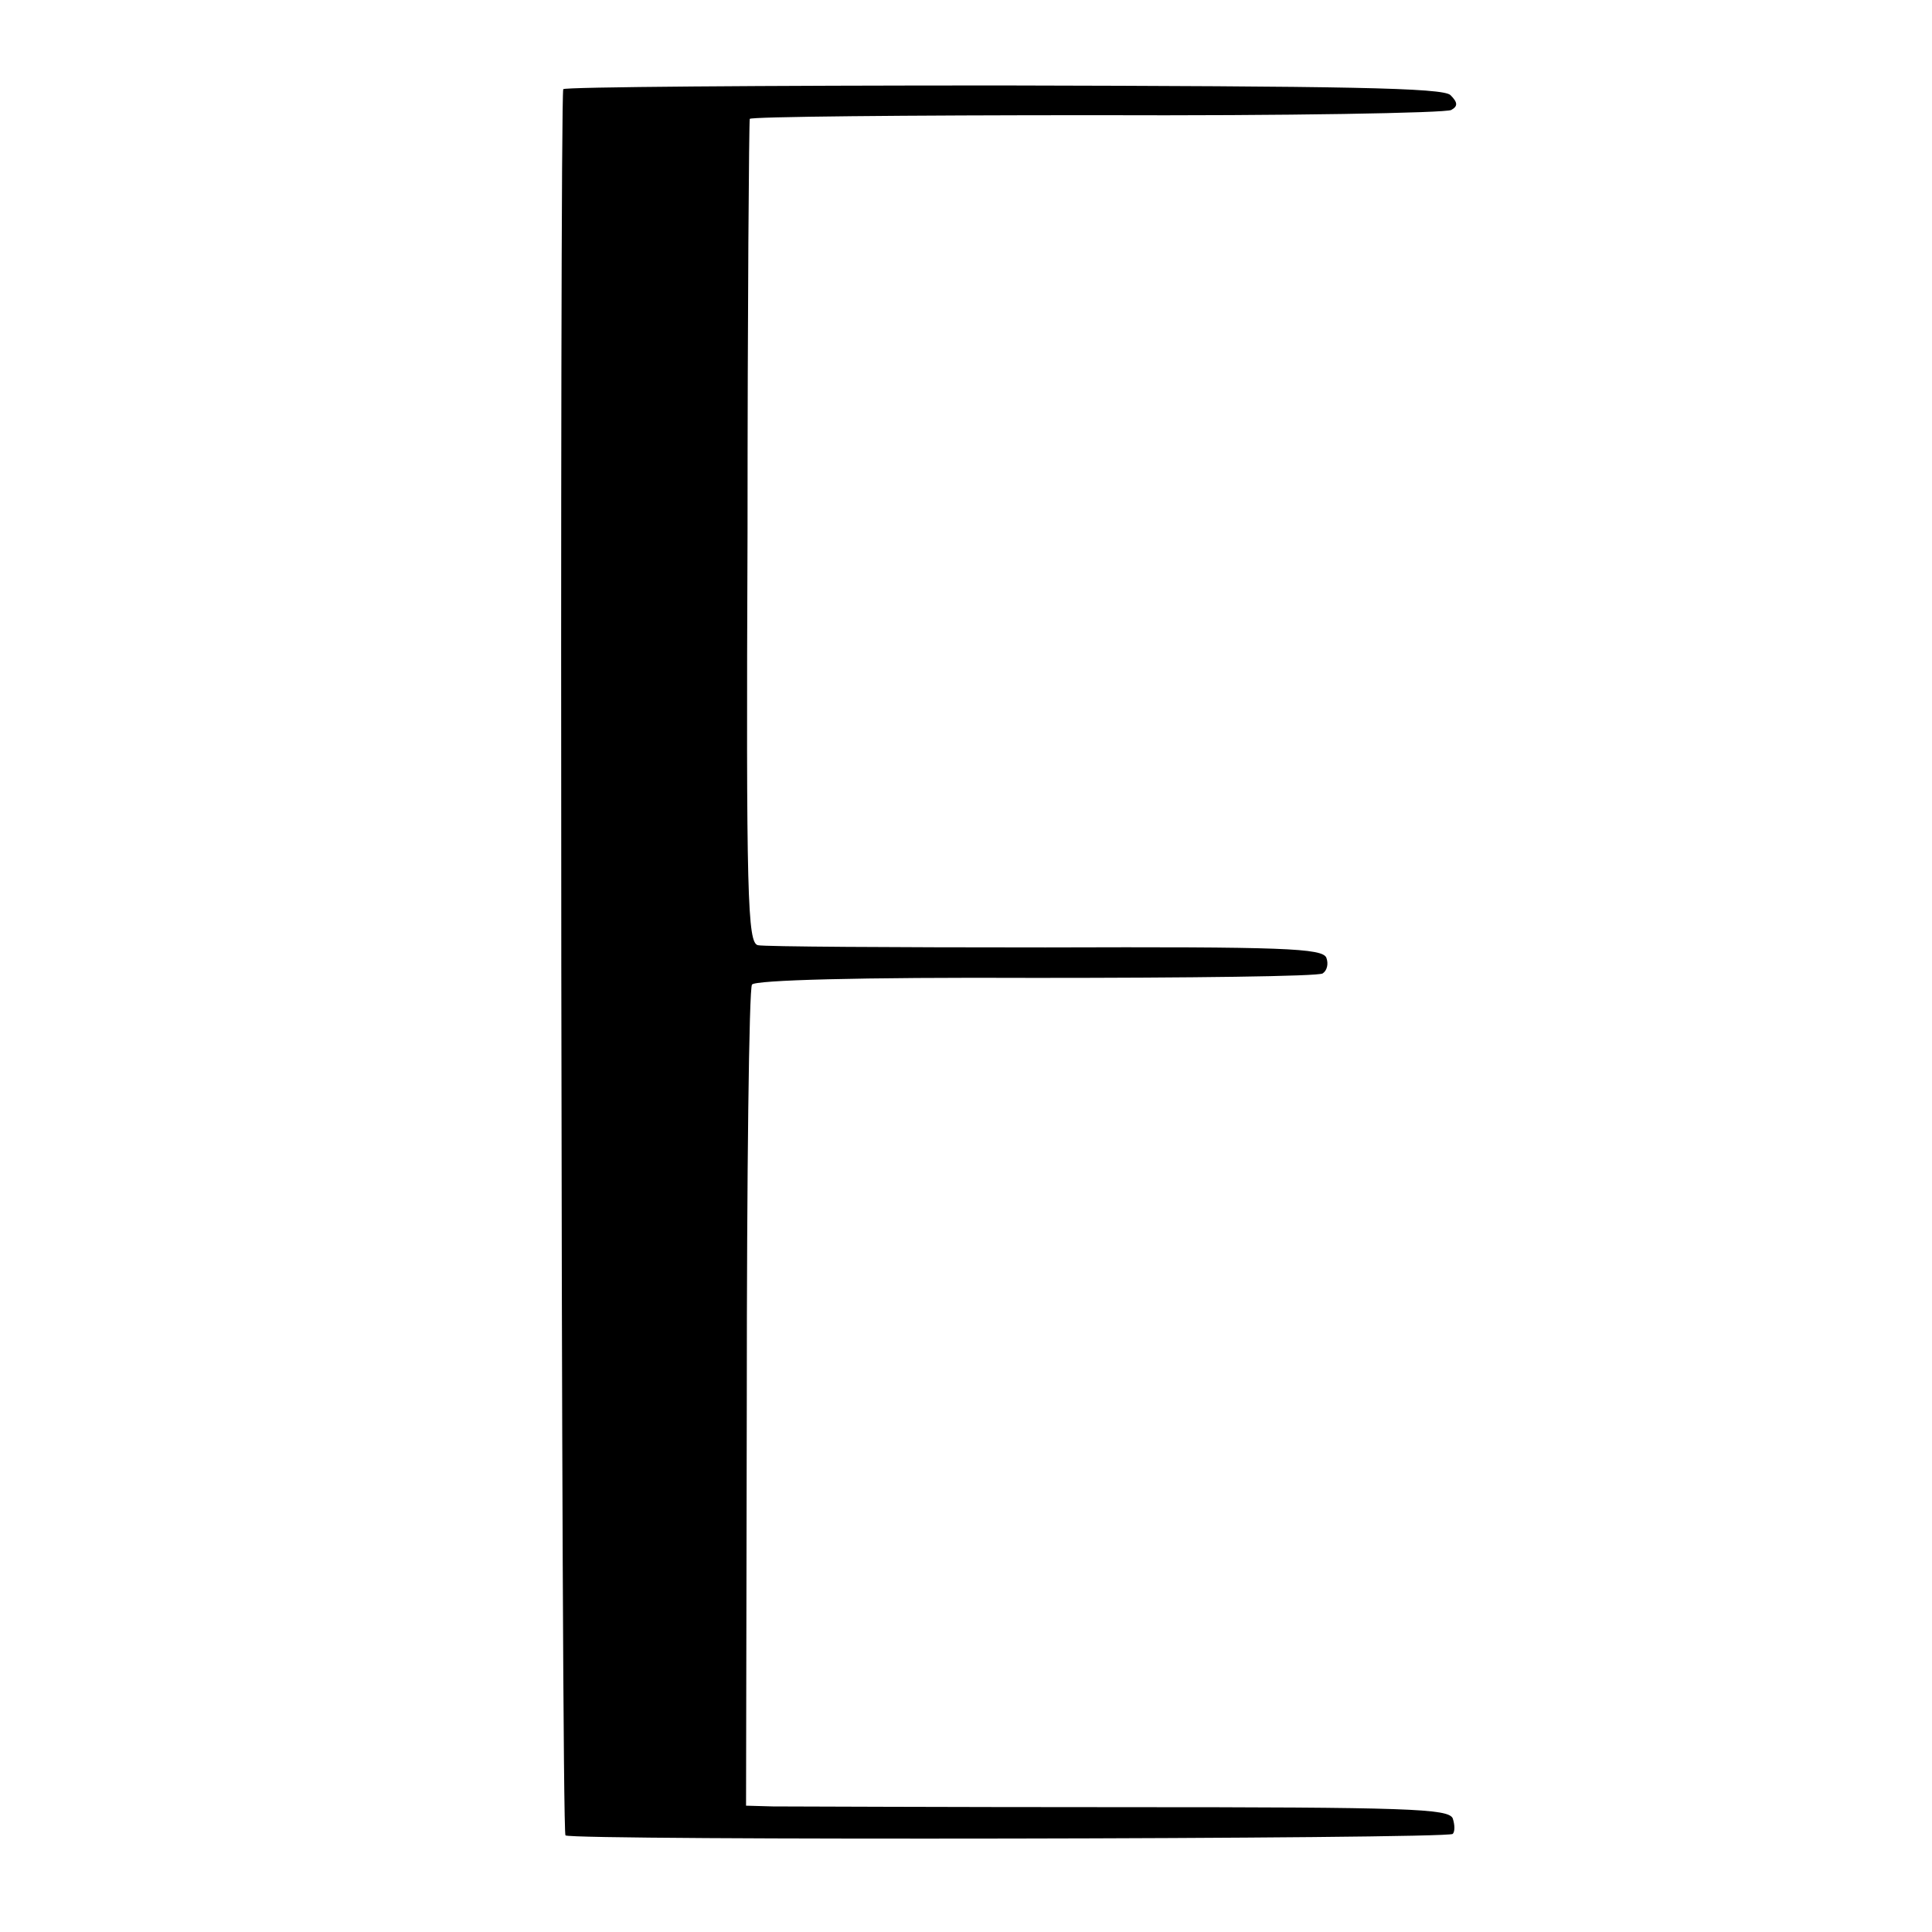 <?xml version="1.0" standalone="no"?>
<!DOCTYPE svg PUBLIC "-//W3C//DTD SVG 20010904//EN"
 "http://www.w3.org/TR/2001/REC-SVG-20010904/DTD/svg10.dtd">
<svg version="1.0" xmlns="http://www.w3.org/2000/svg"
 width="260pt" height="260pt" viewBox="0 0 260 260"
 preserveAspectRatio="xMidYMid meet">
<g transform="translate(0,260) scale(0.1,-0.1)"
fill="#000000" stroke="none">
<path d="M758 2480 c-5 -19 -3 -2346 3 -2350 10 -7 1187 -5 1194 2 3 3 3 12 0
21 -6 13 -59 15 -443 15 -240 0 -453 1 -472 1 l-36 1 1 548 c0 301 3 552 7
557 4 6 142 10 382 9 206 0 380 2 386 6 6 4 8 13 5 21 -5 13 -57 15 -378 14
-205 0 -379 1 -387 3 -14 3 -16 64 -14 555 0 304 2 554 3 557 0 3 210 5 466 5
256 -1 471 3 478 7 9 5 9 10 -1 20 -10 10 -141 12 -602 13 -325 0 -591 -2
-592 -5z"/>
</g>
</svg>
